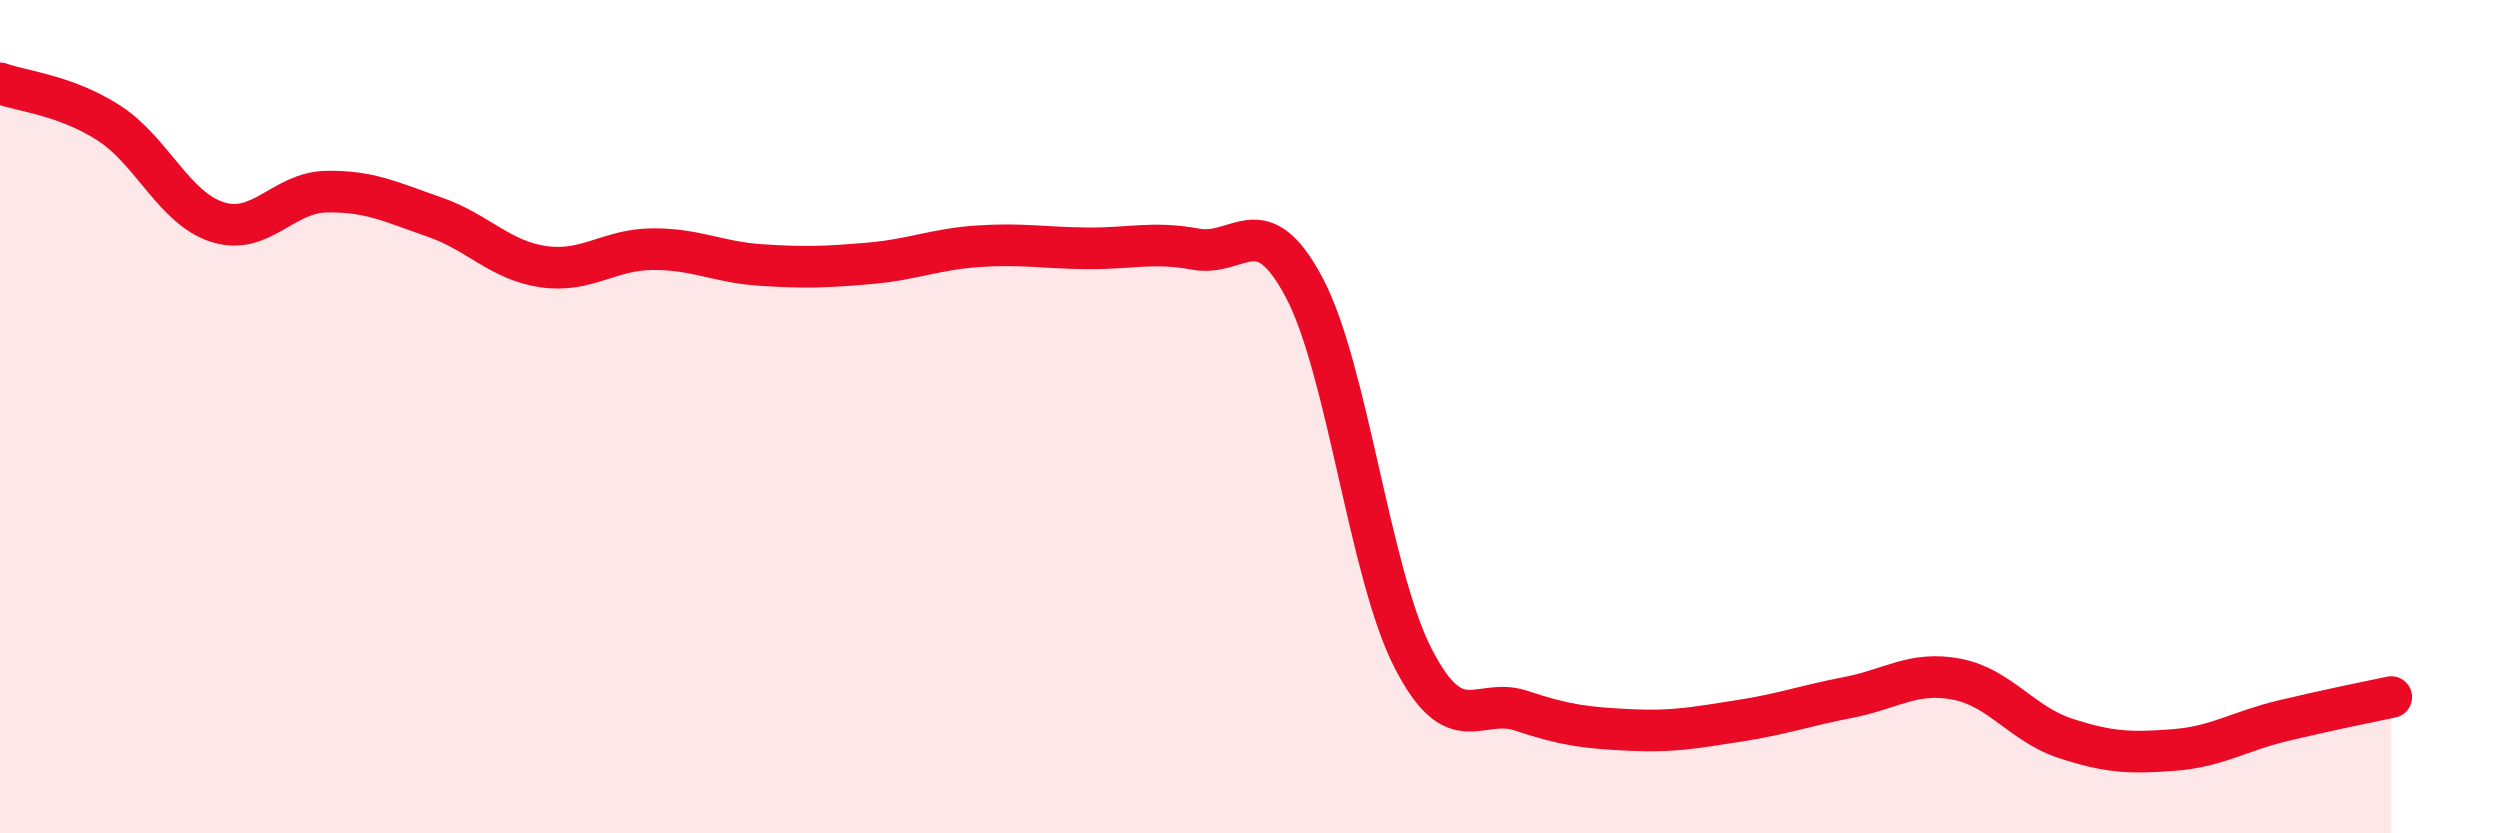 
    <svg width="60" height="20" viewBox="0 0 60 20" xmlns="http://www.w3.org/2000/svg">
      <path
        d="M 0,2 C 0.52,2.19 1.57,2.28 2.61,2.95 C 3.65,3.62 4.18,5 5.22,5.33 C 6.26,5.66 6.79,4.62 7.83,4.6 C 8.87,4.58 9.39,4.85 10.43,5.21 C 11.47,5.57 12,6.25 13.04,6.4 C 14.08,6.55 14.61,5.99 15.65,5.98 C 16.69,5.97 17.22,6.29 18.26,6.36 C 19.3,6.43 19.83,6.41 20.87,6.32 C 21.91,6.23 22.44,5.98 23.48,5.91 C 24.52,5.84 25.05,5.95 26.09,5.96 C 27.13,5.97 27.66,5.79 28.7,5.98 C 29.74,6.17 30.26,4.94 31.3,6.9 C 32.34,8.86 32.87,13.76 33.91,15.79 C 34.95,17.82 35.48,16.71 36.52,17.06 C 37.56,17.41 38.09,17.47 39.13,17.52 C 40.17,17.57 40.7,17.46 41.74,17.3 C 42.78,17.14 43.31,16.94 44.35,16.74 C 45.39,16.54 45.92,16.1 46.96,16.3 C 48,16.5 48.53,17.38 49.57,17.72 C 50.61,18.06 51.13,18.08 52.17,18 C 53.21,17.92 53.74,17.55 54.78,17.3 C 55.82,17.05 56.87,16.84 57.39,16.73L57.39 20L0 20Z"
        fill="#EB0A25"
        opacity="0.1"
        stroke-linecap="round"
        stroke-linejoin="round"
      />
      <path
        d="M 0,2 C 0.52,2.19 1.57,2.28 2.61,2.95 C 3.65,3.62 4.18,5 5.22,5.33 C 6.26,5.66 6.79,4.62 7.83,4.6 C 8.87,4.58 9.39,4.85 10.43,5.21 C 11.47,5.57 12,6.25 13.04,6.4 C 14.08,6.55 14.61,5.99 15.65,5.98 C 16.69,5.97 17.22,6.29 18.26,6.36 C 19.3,6.43 19.83,6.41 20.87,6.32 C 21.91,6.23 22.44,5.98 23.48,5.91 C 24.52,5.84 25.05,5.95 26.09,5.96 C 27.13,5.97 27.66,5.79 28.7,5.98 C 29.74,6.17 30.26,4.94 31.3,6.9 C 32.34,8.86 32.87,13.76 33.91,15.79 C 34.95,17.82 35.48,16.71 36.52,17.06 C 37.56,17.41 38.09,17.47 39.13,17.52 C 40.17,17.57 40.7,17.46 41.74,17.3 C 42.78,17.14 43.31,16.94 44.35,16.74 C 45.39,16.54 45.92,16.1 46.96,16.3 C 48,16.5 48.53,17.38 49.57,17.72 C 50.61,18.06 51.13,18.08 52.17,18 C 53.21,17.92 53.74,17.55 54.78,17.3 C 55.82,17.05 56.87,16.84 57.39,16.73"
        stroke="#EB0A25"
        stroke-width="1"
        fill="none"
        stroke-linecap="round"
        stroke-linejoin="round"
      />
    </svg>
  